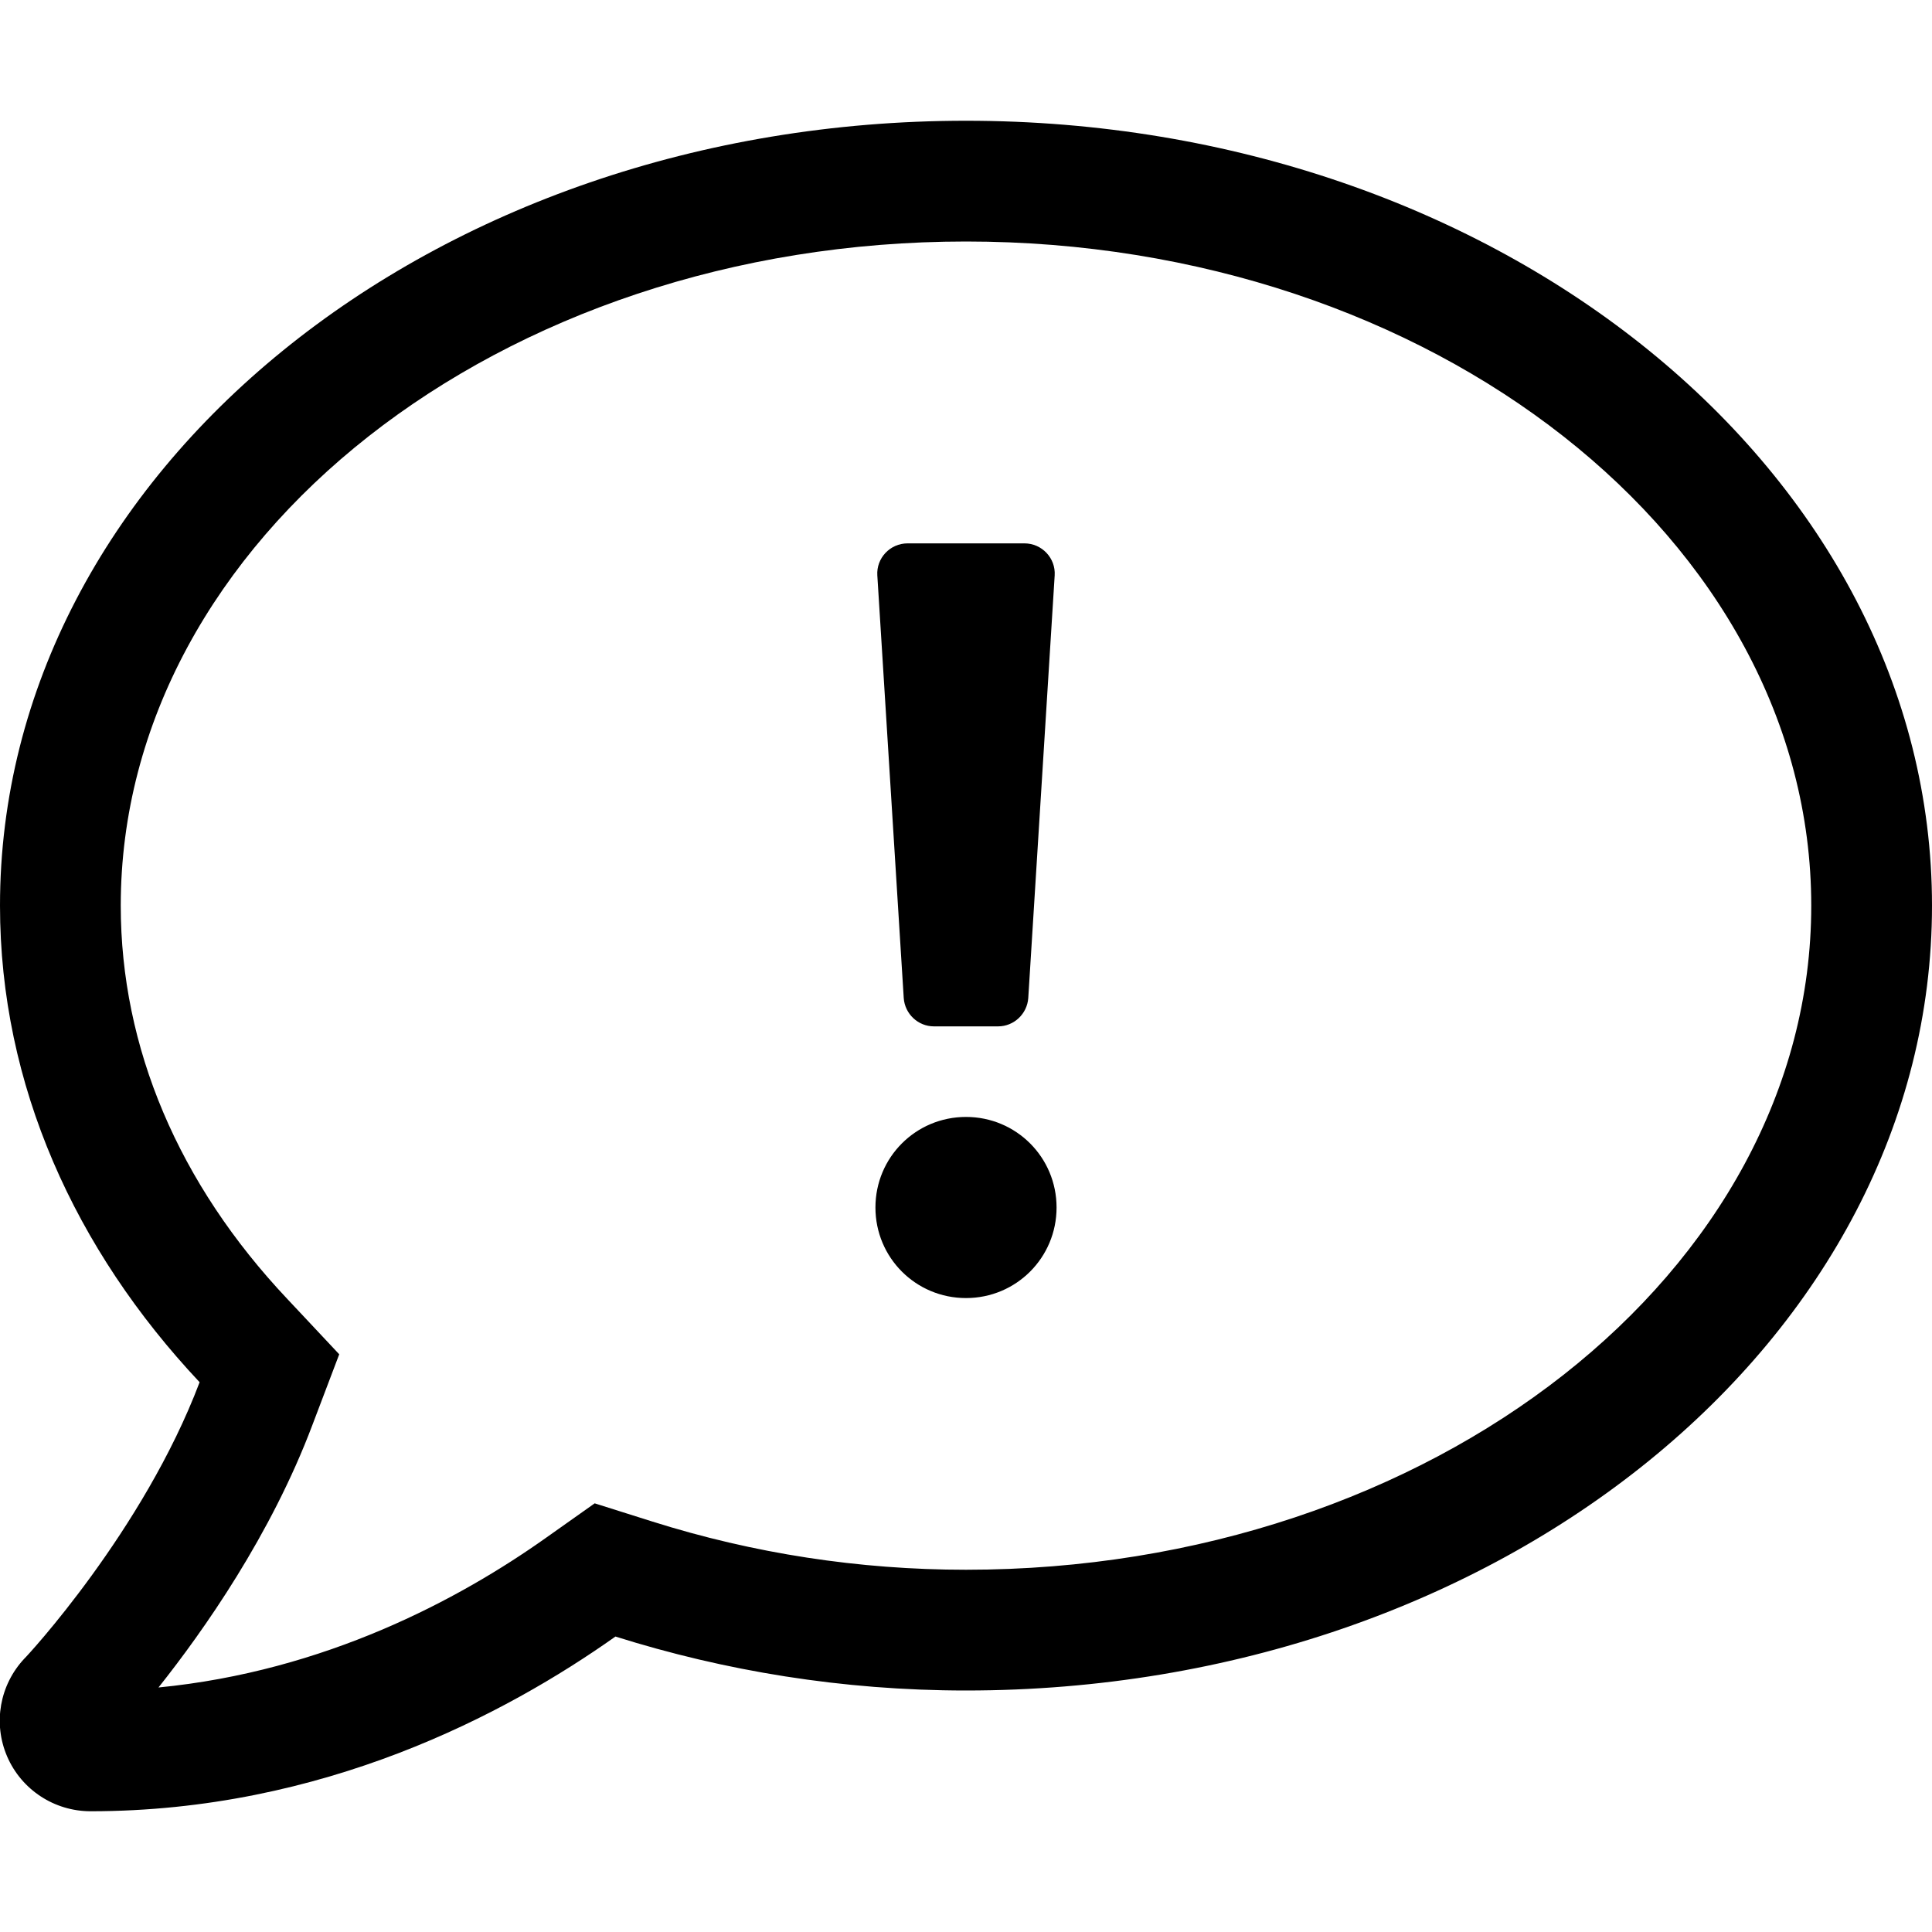 <svg xmlns="http://www.w3.org/2000/svg" viewBox="0 0 512 512"><path d="M256 296c-13.3 0-24 10.7-24 24s10.7 24 24 24 24-10.7 24-24-10.7-24-24-24zm-8.5-24h17c4.2 0 7.7-3.3 8-7.5l7-112c.3-4.6-3.4-8.5-8-8.5h-31c-4.6 0-8.3 3.9-8 8.5l7 112c.3 4.2 3.8 7.5 8 7.5zM256 32C114.6 32 0 125.1 0 240c0 47.6 19.9 91.2 52.9 126.3C38 405.7 7 439.1 6.5 439.5c-6.6 7-8.4 17.2-4.6 26S14.4 480 24 480c61.5 0 110-25.7 139.1-46.3C192 442.8 223.2 448 256 448c141.4 0 256-93.1 256-208S397.4 32 256 32zm0 384c-28.3 0-56.3-4.3-83.2-12.8l-15.2-4.8-13 9.2c-23 16.3-58.5 35.3-102.6 39.6 12-15.1 29.8-40.4 40.8-69.6l7.1-18.7-13.7-14.6C47.3 313.7 32 277.6 32 240c0-97 100.5-176 224-176s224 79 224 176-100.5 176-224 176z"/></svg>
<!--
Font Awesome Pro 5.1.1 by @fontawesome - https://fontawesome.com
License - https://fontawesome.com/license (Commercial License)
-->